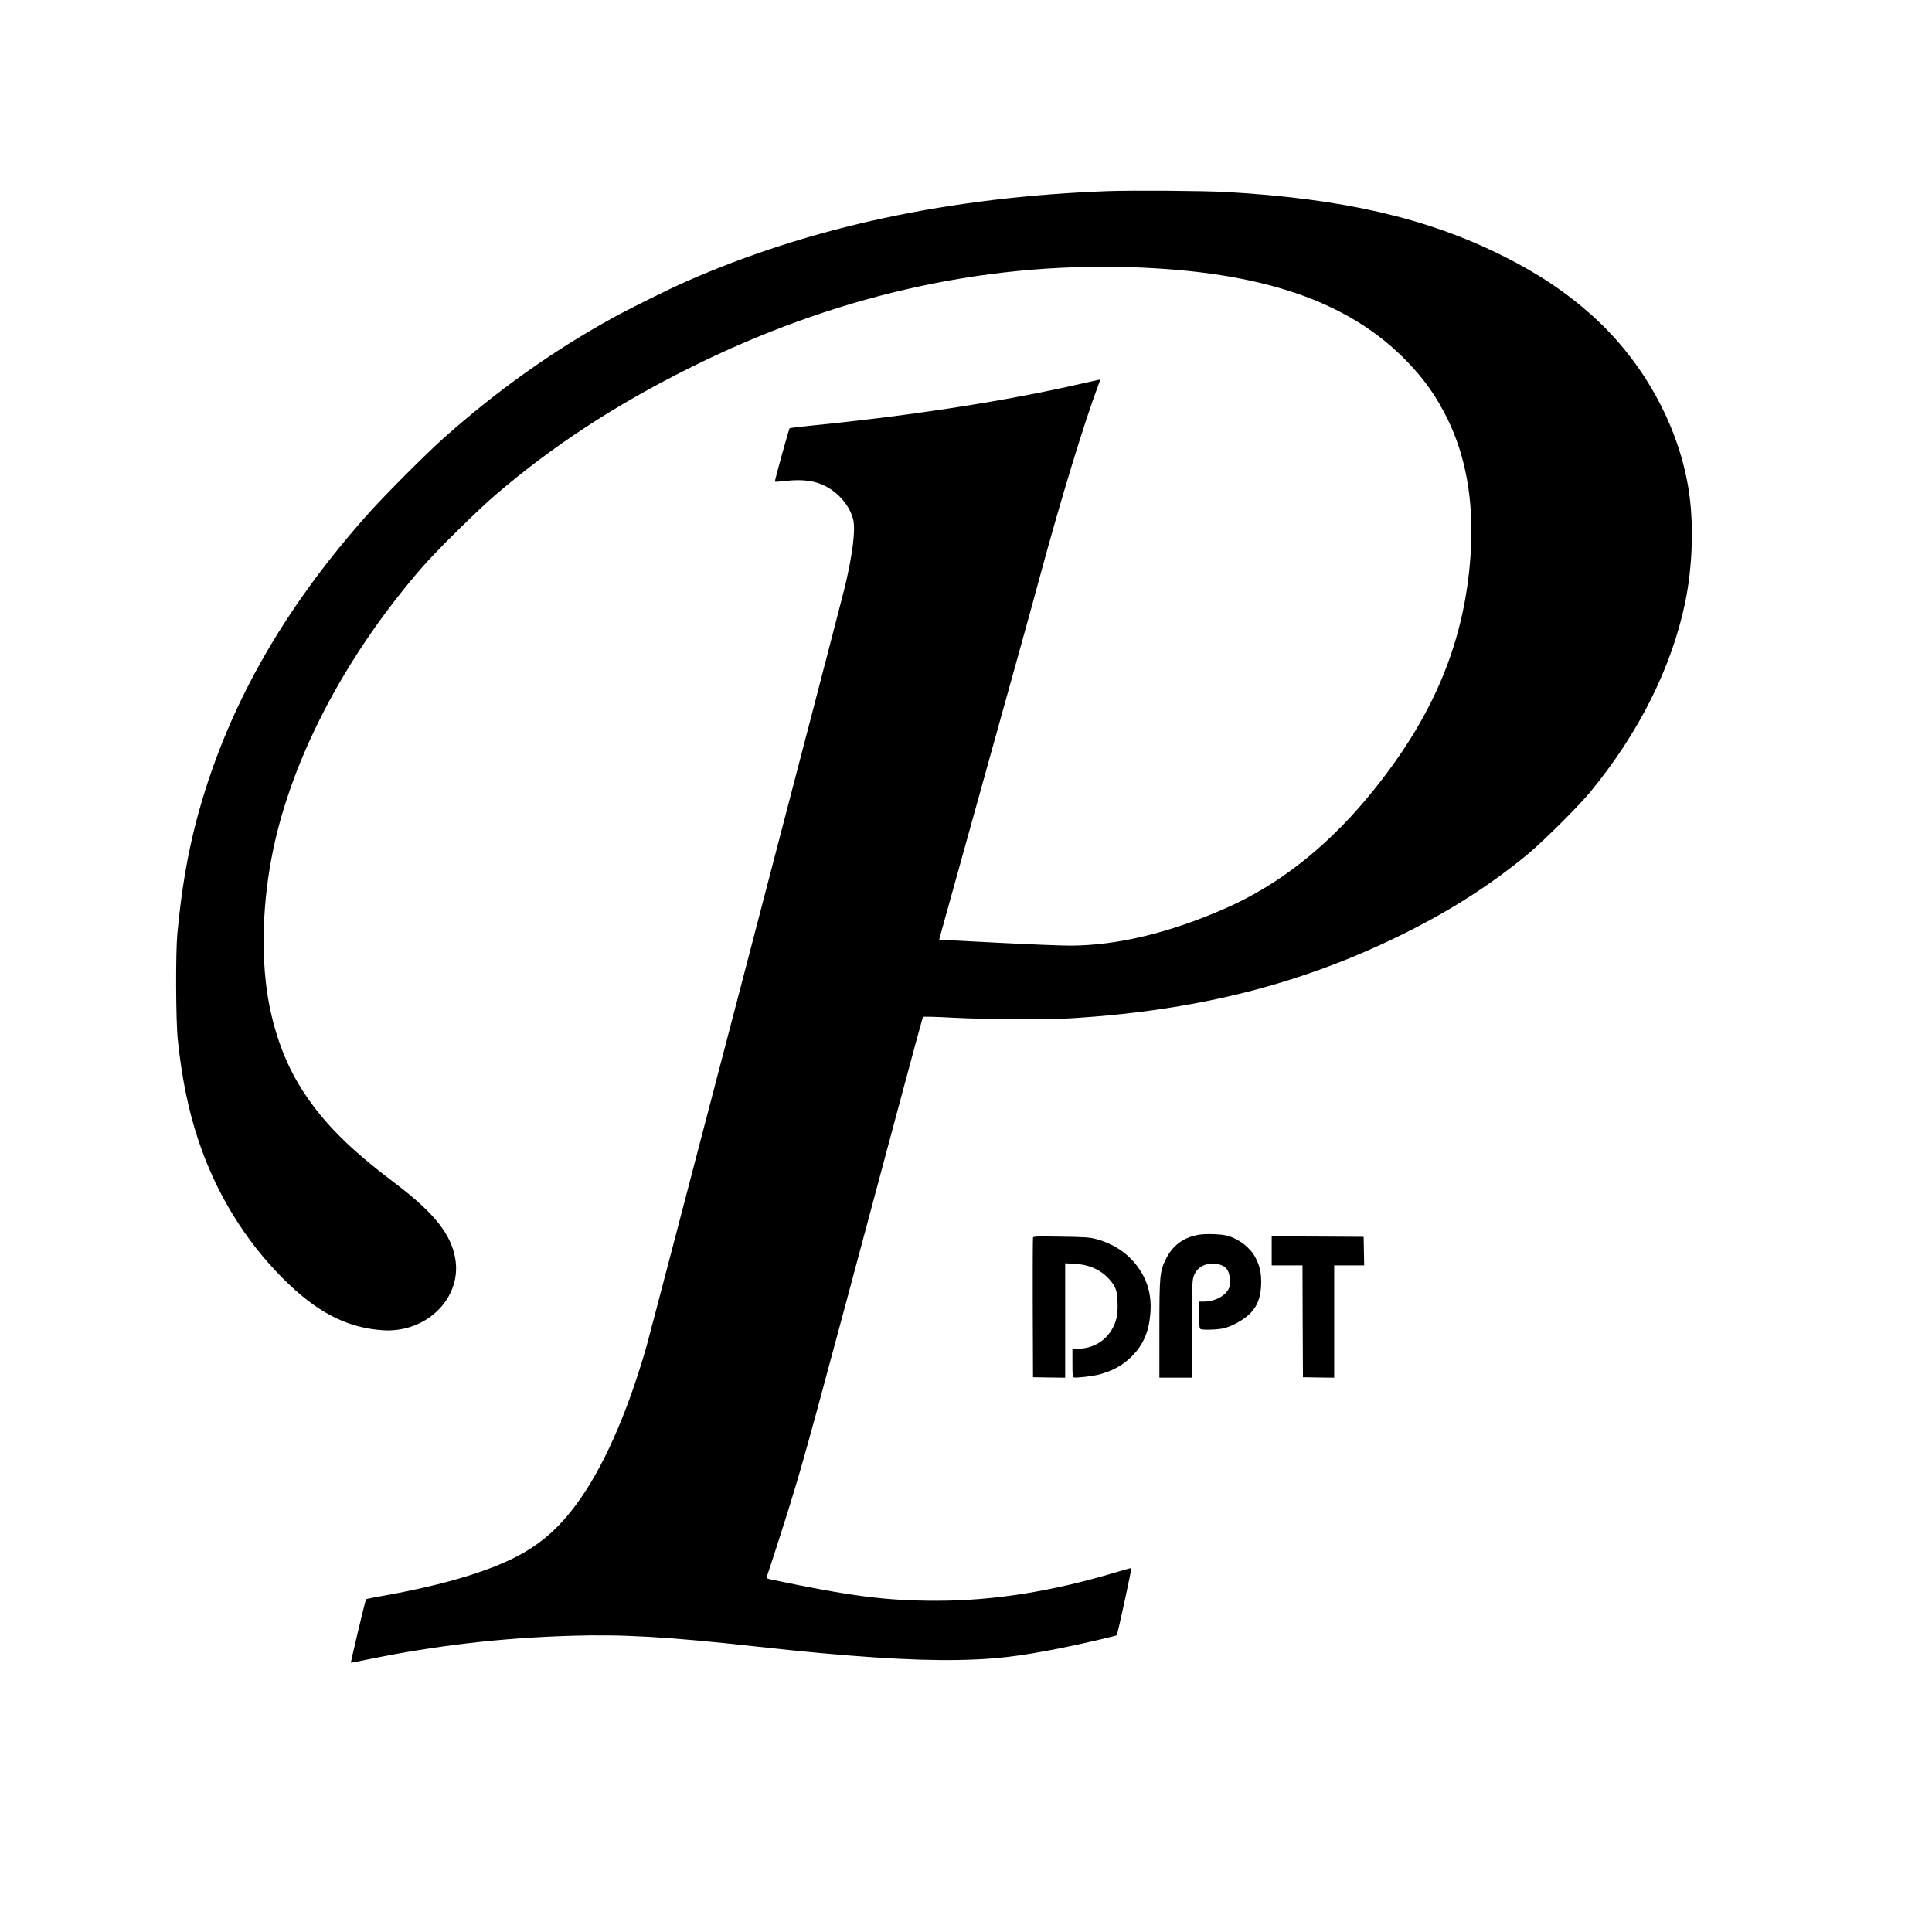 <?xml version="1.0" standalone="no"?>
<!DOCTYPE svg PUBLIC "-//W3C//DTD SVG 20010904//EN"
 "http://www.w3.org/TR/2001/REC-SVG-20010904/DTD/svg10.dtd">
<svg version="1.0" xmlns="http://www.w3.org/2000/svg"
 width="2133pt" height="2133pt" viewBox="0 0 2133 2133"
 preserveAspectRatio="xMidYMid meet">
<g transform="translate(0,2133) scale(0.1,-0.1)"
fill="#000000" stroke="none">
<path d="M12230 19220 c-1744 -65 -3280 -394 -4650 -996 -194 -85 -640 -306
-825 -409 -659 -364 -1271 -800 -1857 -1322 -189 -168 -638 -618 -818 -818
-970 -1083 -1594 -2196 -1914 -3415 -98 -376 -164 -765 -208 -1240 -20 -213
-17 -963 5 -1170 44 -420 116 -773 224 -1099 193 -587 518 -1118 942 -1541
353 -352 673 -525 1044 -562 90 -9 138 -9 211 0 406 51 696 394 646 762 -39
283 -227 523 -675 862 -493 372 -774 653 -1002 999 -179 272 -305 591 -378
954 -92 462 -85 1054 20 1618 197 1061 797 2223 1664 3222 157 182 614 632
811 801 634 542 1307 983 2130 1395 1591 796 3226 1171 4885 1119 1445 -46
2406 -374 3051 -1042 194 -202 322 -384 445 -633 199 -406 287 -891 259 -1429
-53 -1015 -412 -1877 -1150 -2761 -460 -551 -985 -960 -1555 -1211 -616 -272
-1201 -413 -1717 -414 -90 -1 -452 14 -806 32 l-643 33 6 25 c4 14 231 833
506 1820 276 987 546 1962 600 2165 225 832 489 1700 643 2108 14 37 24 67 22
67 -2 0 -93 -20 -202 -45 -844 -193 -1847 -349 -2959 -461 -143 -14 -263 -29
-267 -32 -9 -9 -168 -585 -163 -590 2 -3 54 1 115 8 202 23 346 1 472 -73 138
-81 246 -218 278 -356 26 -112 -5 -367 -89 -728 -38 -163 -2130 -8172 -2190
-8385 -194 -684 -443 -1267 -712 -1663 -200 -294 -399 -486 -657 -633 -328
-187 -849 -346 -1531 -468 -107 -19 -197 -37 -200 -40 -6 -5 -171 -697 -167
-701 1 -1 98 18 216 42 731 149 1436 231 2201 255 575 19 1080 -10 2067 -119
982 -109 1707 -157 2217 -148 403 7 663 37 1140 132 203 40 605 133 614 141 9
8 168 739 161 742 -4 1 -81 -20 -171 -47 -702 -211 -1350 -314 -1979 -314
-559 0 -947 50 -1828 235 -38 8 -52 15 -48 25 16 42 206 631 266 828 162 529
210 703 1186 4350 147 550 271 1004 274 1008 4 5 155 1 336 -9 388 -20 1039
-23 1319 -5 1390 88 2528 377 3640 926 529 261 976 548 1390 891 162 135 551
521 677 674 537 650 903 1378 1053 2099 84 407 98 893 34 1271 -118 702 -502
1391 -1053 1889 -291 262 -601 470 -996 667 -833 416 -1757 630 -3045 704
-251 14 -1032 20 -1315 10z"/>
<path d="M13218 7695 c-162 -33 -276 -121 -347 -267 -67 -137 -71 -180 -71
-784 l0 -524 180 0 180 0 0 528 c0 456 2 536 16 583 30 102 127 160 245 146
106 -13 152 -63 157 -174 4 -60 1 -78 -19 -113 -42 -74 -156 -130 -266 -130
l-53 0 0 -149 c0 -127 2 -150 16 -155 31 -12 197 -6 257 10 66 17 137 50 207
97 144 96 203 215 204 412 0 110 -16 179 -62 268 -56 109 -175 203 -302 242
-76 22 -257 28 -342 10z"/>
<path d="M11405 7668 c-3 -7 -4 -357 -3 -778 l3 -765 178 -3 177 -2 0 631 0
632 103 -6 c162 -8 293 -67 387 -174 68 -77 84 -123 88 -247 3 -65 -1 -132 -8
-165 -46 -210 -217 -350 -427 -351 l-63 0 0 -155 c0 -134 2 -156 16 -162 22
-8 205 13 278 32 151 40 262 101 361 200 123 123 186 264 204 457 21 221 -31
399 -162 563 -107 133 -263 231 -437 276 -75 19 -119 22 -387 26 -248 4 -304
3 -308 -9z"/>
<path d="M14040 7520 l0 -160 170 0 170 0 2 -617 3 -618 173 -3 172 -2 0 620
0 620 165 0 166 0 -3 158 -3 157 -507 3 -508 2 0 -160z"/>
</g>
</svg>
